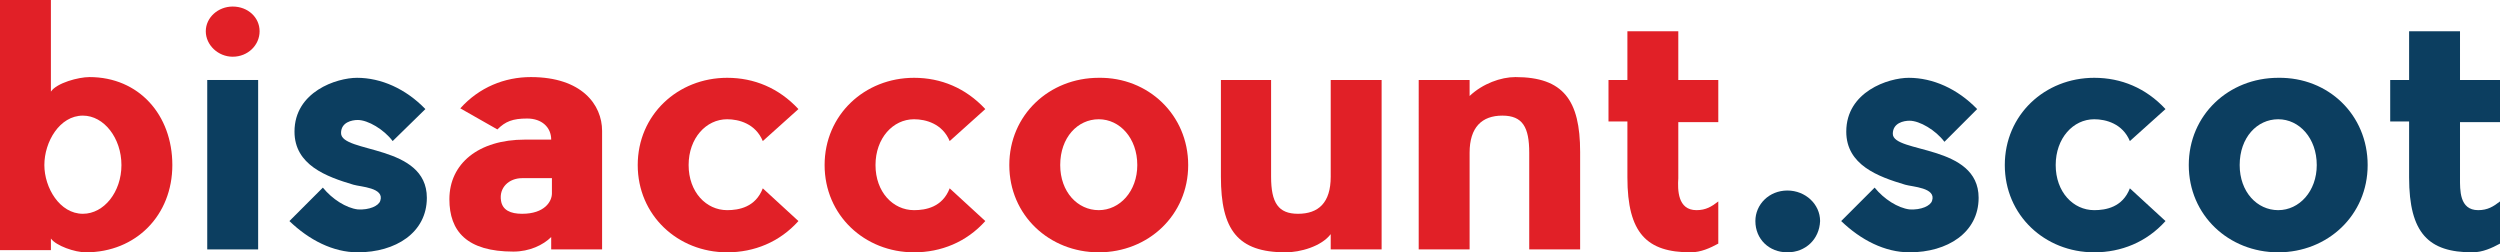 <?xml version="1.0" encoding="utf-8"?>
<!-- Generator: Adobe Illustrator 20.0.0, SVG Export Plug-In . SVG Version: 6.00 Build 0)  -->
<svg version="1.1" id="Layer_1" xmlns="http://www.w3.org/2000/svg" xmlns:xlink="http://www.w3.org/1999/xlink" x="0px" y="0px"
	 viewBox="0 0 343.8 34.7" style="enable-background:new 0 0 343.8 34.7;" xml:space="preserve">
<style type="text/css">
	.st0{fill:#E12027;}
	.st1{fill:#0C3E60;}
</style>
<path class="st0" d="M23.7,22.7c0,6.9-5,12-11.9,12c-1.5,0-4.1-0.9-4.8-1.9v1.6H0V0h7v12.6c0.8-1.2,3.8-2,5.3-2
	C19.1,10.6,23.7,15.8,23.7,22.7z M16.7,22.7c0-3.7-2.4-6.8-5.3-6.8c-3.2,0-5.3,3.6-5.3,6.8c0,3.1,2.1,6.7,5.3,6.7
	C14.3,29.4,16.7,26.4,16.7,22.7z"/>
<path class="st0" d="M32,7.8c-2,0-3.7-1.6-3.7-3.5c0-1.9,1.7-3.4,3.7-3.4c2.1,0,3.7,1.5,3.7,3.4C35.7,6.2,34.1,7.8,32,7.8z"/>
<rect x="28.5" y="11" class="st1" width="7" height="23.3"/>
<path class="st1" d="M58.7,27.2c0,4.8-4.3,7.5-9.5,7.5c-3.4,0-6.7-1.7-9.4-4.3l4.6-4.6c1.3,1.6,3.2,2.8,4.8,3
	c1.6,0.1,2.9-0.5,3.1-1.2c0.6-1.8-2.7-1.9-3.7-2.2c-3.7-1.1-8.1-2.7-8.1-7.3c0-5.5,5.8-7.4,8.6-7.4c3.3,0,6.7,1.5,9.4,4.3L54,19.4
	c-1.2-1.6-3.4-2.9-4.8-2.9c-0.8,0-2.3,0.3-2.3,1.8C46.9,21.1,58.7,19.8,58.7,27.2z"/>
<path class="st0" d="M63.3,14.9c2.6-2.9,6.1-4.3,9.7-4.3c7,0,9.8,3.8,9.8,7.4v16.3h-7v-1.7c-1.1,1.1-3,2-5.2,2
	c-6.4,0-8.8-2.8-8.8-7.2c0-4.9,4-8.2,10.4-8.2h3.6c0-1.7-1.3-2.9-3.3-2.9c-2,0-3,0.4-4.1,1.5L63.3,14.9z M75.9,24.5h-4.1
	c-1.8,0-3.2,1.3-2.9,3.1c0.2,1.3,1.3,1.8,2.9,1.8c3.1,0,4.1-1.7,4.1-2.8V24.5z"/>
<path class="st0" d="M109.8,30.4c-2.6,2.9-6.1,4.3-9.8,4.3c-6.8,0-12.3-5.1-12.3-12c0-6.9,5.5-12,12.3-12c3.7,0,7.1,1.4,9.8,4.3
	l-4.9,4.4c-1-2.4-3.3-3-4.9-3c-2.9,0-5.3,2.6-5.3,6.3c0,3.7,2.4,6.2,5.3,6.2c1.6,0,3.9-0.4,4.9-3L109.8,30.4z"/>
<path class="st0" d="M135.5,30.4c-2.6,2.9-6.1,4.3-9.8,4.3c-6.8,0-12.3-5.1-12.3-12c0-6.9,5.5-12,12.3-12c3.7,0,7.1,1.4,9.8,4.3
	l-4.9,4.4c-1-2.4-3.3-3-4.9-3c-2.9,0-5.3,2.6-5.3,6.3c0,3.7,2.4,6.2,5.3,6.2c1.6,0,3.9-0.4,4.9-3L135.5,30.4z"/>
<path class="st0" d="M163.4,22.7c0,6.9-5.5,12-12.3,12c-6.8,0-12.3-5.1-12.3-12c0-6.9,5.5-12,12.3-12
	C157.9,10.6,163.4,15.8,163.4,22.7z M145.8,22.7c0,3.7,2.4,6.2,5.3,6.2c2.9,0,5.3-2.6,5.3-6.2c0-3.7-2.4-6.3-5.3-6.3
	C148.2,16.4,145.8,18.9,145.8,22.7z"/>
<path class="st0" d="M167.8,11h7v13.3c0,3.6,1,5.1,3.7,5.1c2.8,0,4.5-1.5,4.5-5.1V11h7v23.3h-7v-2.1c-1.3,1.7-4.2,2.5-6.2,2.5
	c-6.6,0-8.9-3.1-8.9-10.4V11z"/>
<path class="st0" d="M217.3,34.3h-7V21c0-3.5-0.9-5.1-3.7-5.1c-2.8,0-4.5,1.6-4.5,5.1v13.3h-7V11h7v2.2c1.8-1.7,4.3-2.6,6.3-2.6
	c6.6,0,8.9,3.2,8.9,10.3V34.3z"/>
<path class="st0" d="M233.3,28.9c1.3,0,2.1-0.5,3-1.2v5.8c-1.1,0.6-2.4,1.2-3.8,1.2c-6,0-8.7-2.6-8.7-10.3v-7.7h-2.6V11h2.6V4.3h7
	V11h5.5v5.8h-5.5v7.7C230.7,26.1,230.7,28.9,233.3,28.9z"/>
<path class="st1" d="M245.8,34.7c-2.5,0-4.4-1.8-4.4-4.3c0-2.3,1.9-4.2,4.4-4.2c2.5,0,4.5,1.9,4.5,4.2
	C250.2,32.9,248.3,34.7,245.8,34.7z"/>
<path class="st1" d="M272.1,27.2c0,4.8-4.3,7.5-9.5,7.5c-3.4,0-6.7-1.7-9.4-4.3l4.6-4.6c1.3,1.6,3.2,2.8,4.8,3
	c1.6,0.1,2.9-0.5,3.1-1.2c0.6-1.8-2.7-1.9-3.7-2.2c-3.7-1.1-8.1-2.7-8.1-7.3c0-5.5,5.8-7.4,8.6-7.4c3.3,0,6.7,1.5,9.4,4.3l-4.5,4.5
	c-1.2-1.6-3.4-2.9-4.8-2.9c-0.8,0-2.3,0.3-2.3,1.8C260.3,21.1,272.1,19.8,272.1,27.2z"/>
<path class="st1" d="M297.8,30.4c-2.6,2.9-6.1,4.3-9.8,4.3c-6.8,0-12.3-5.1-12.3-12c0-6.9,5.5-12,12.3-12c3.7,0,7.1,1.4,9.8,4.3
	l-4.9,4.4c-1-2.4-3.3-3-4.9-3c-2.9,0-5.3,2.6-5.3,6.3c0,3.7,2.4,6.2,5.3,6.2c1.6,0,3.9-0.4,4.9-3L297.8,30.4z"/>
<path class="st1" d="M325.6,22.7c0,6.9-5.5,12-12.3,12c-6.8,0-12.3-5.1-12.3-12c0-6.9,5.5-12,12.3-12
	C320.2,10.6,325.6,15.8,325.6,22.7z M308,22.7c0,3.7,2.4,6.2,5.3,6.2c2.9,0,5.3-2.6,5.3-6.2c0-3.7-2.4-6.3-5.3-6.3
	C310.4,16.4,308,18.9,308,22.7z"/>
<path class="st1" d="M340.8,28.9c1.3,0,2.1-0.5,3-1.2v5.8c-1.1,0.6-2.4,1.2-3.8,1.2c-6,0-8.7-2.6-8.7-10.3v-7.7h-2.6V11h2.6V4.3h7
	V11h5.5v5.8h-5.5v7.7C338.3,26.1,338.2,28.9,340.8,28.9z"/>
</svg>

